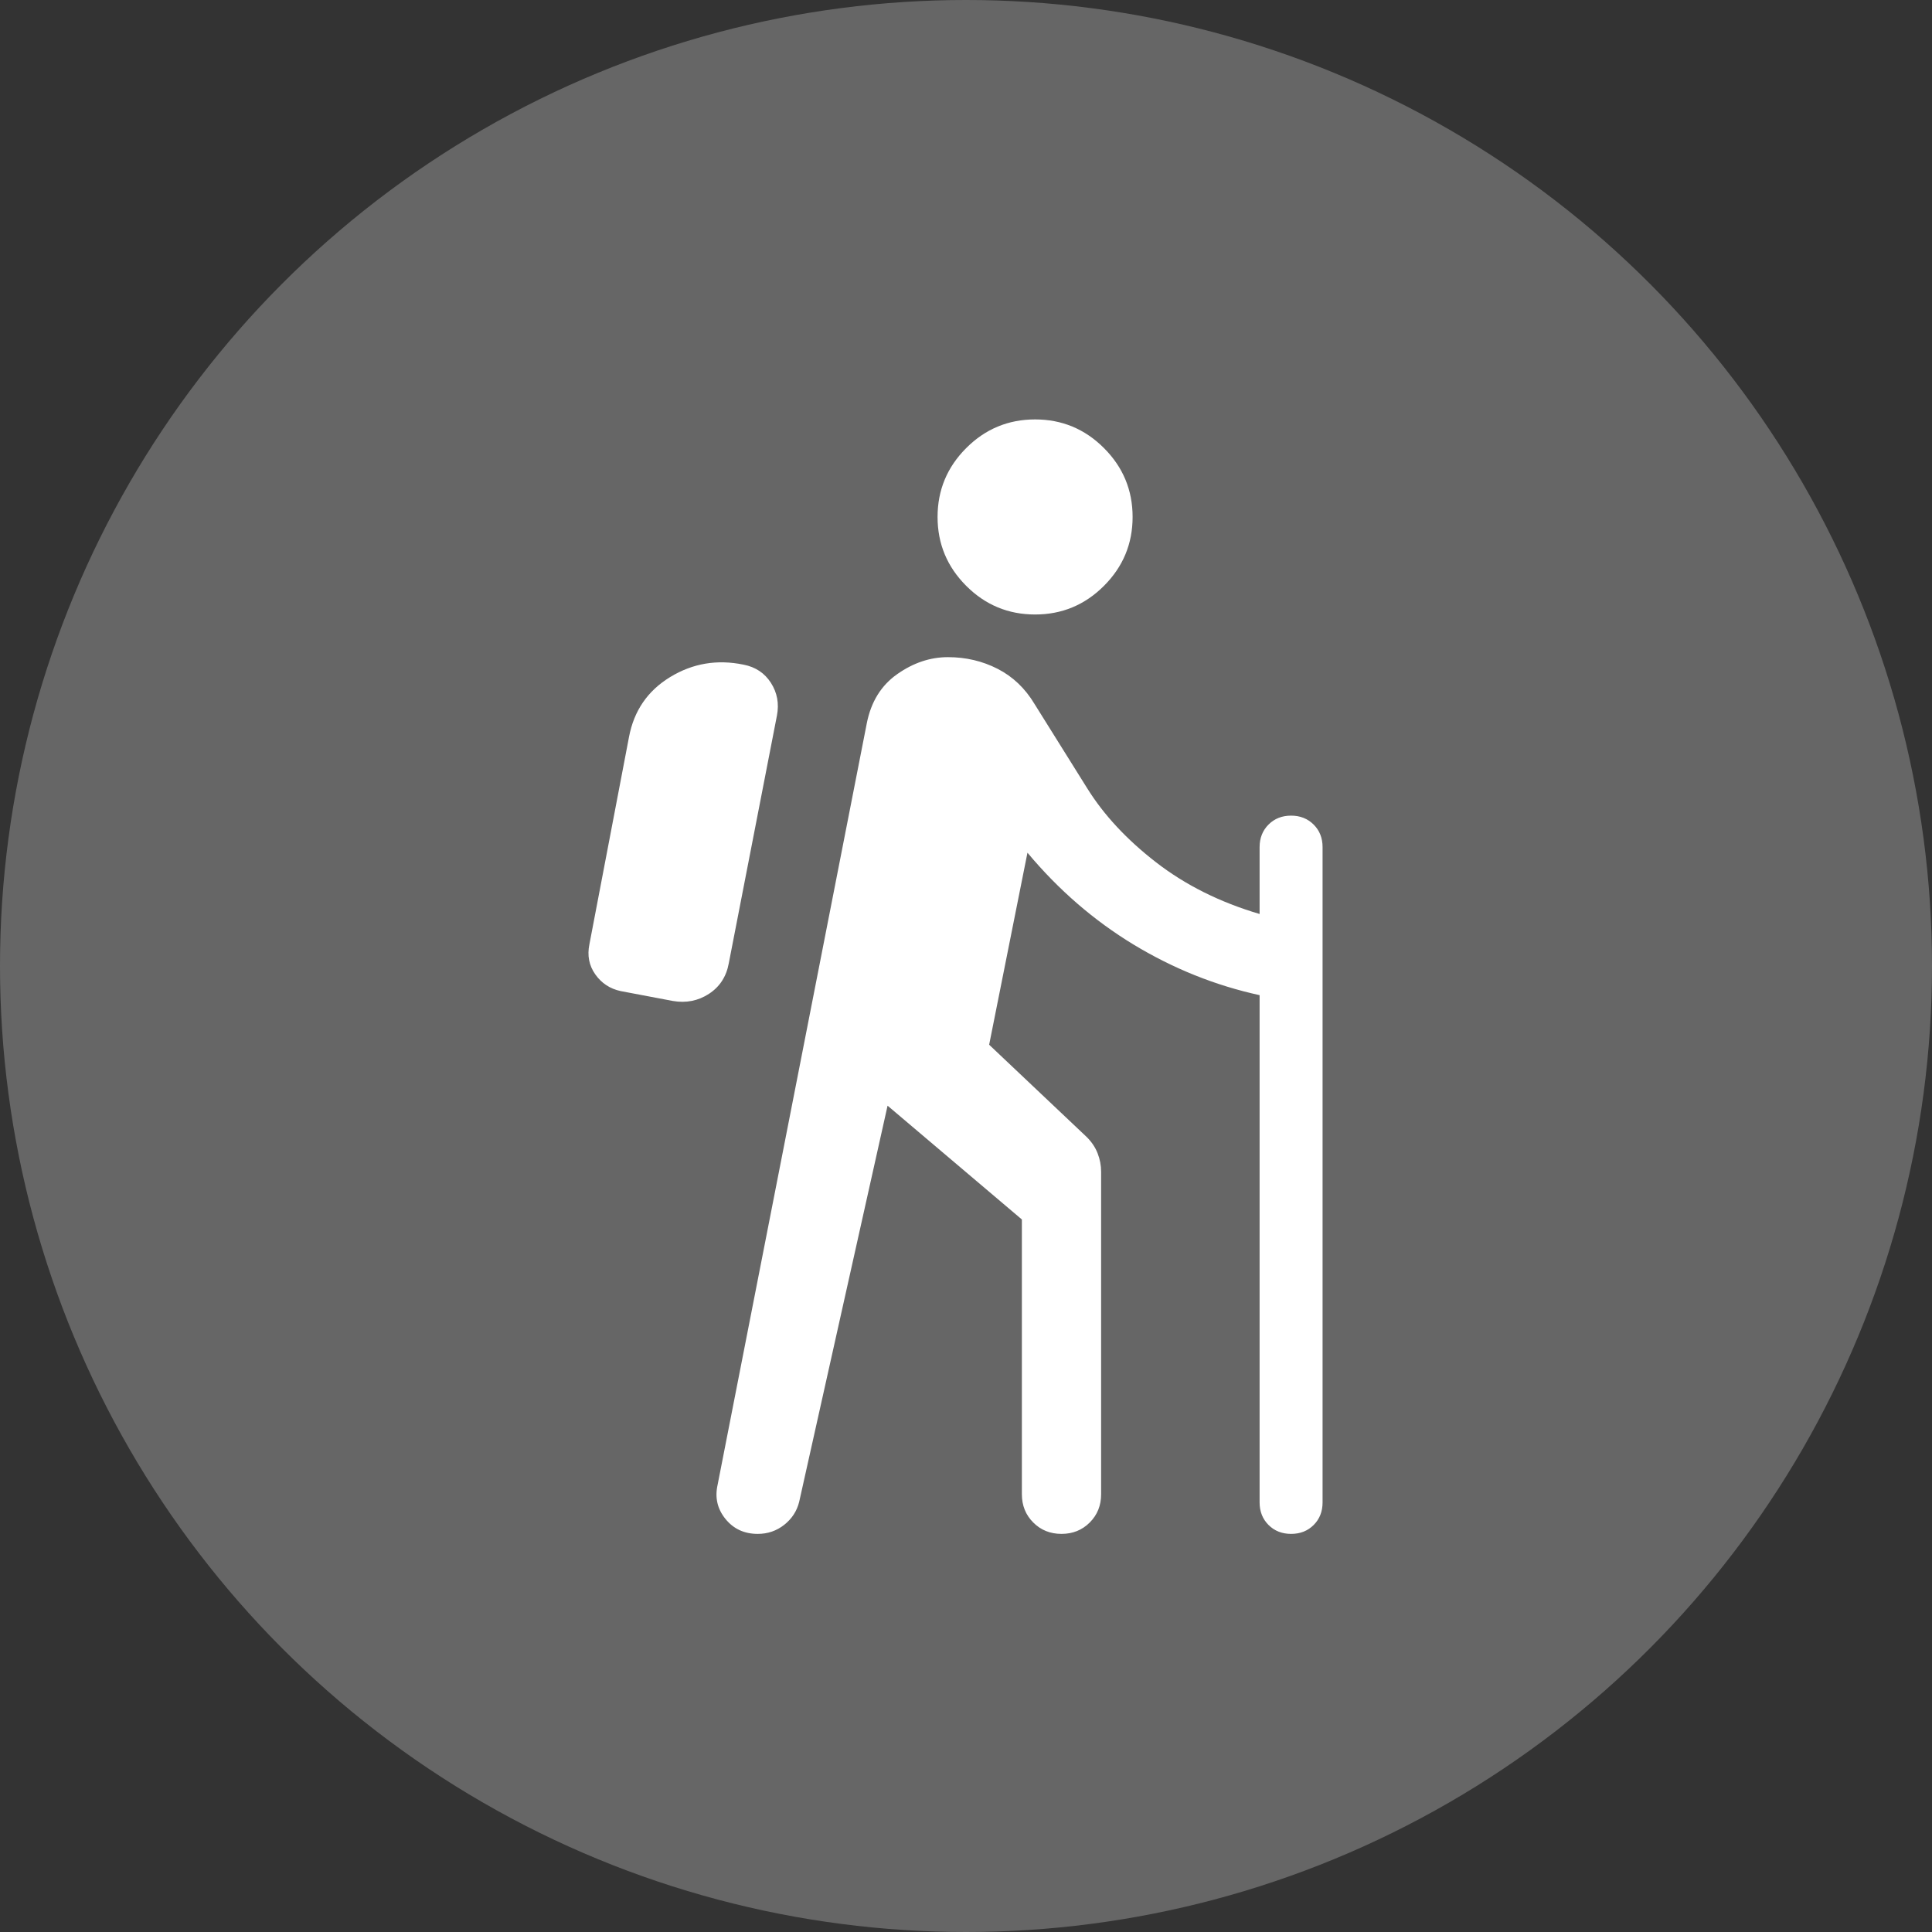 <svg width="64" height="64" viewBox="0 0 64 64" fill="none" xmlns="http://www.w3.org/2000/svg">
<rect x="0" y="0" width="64" height="64" fill="#333333" stroke="none"/>
<circle opacity="0.25" cx="32" cy="32" r="32" fill="white"/>
<mask id="mask0_2110_68" style="mask-type:alpha" maskUnits="userSpaceOnUse" x="11" y="11" width="42" height="42">
<rect x="11" y="11" width="42" height="42" fill="#D9D9D9"/>
</mask>
<g mask="url(#mask0_2110_68)">
<path d="M29.402 36.627L26.474 49.749C26.398 50.056 26.233 50.31 25.979 50.511C25.725 50.712 25.432 50.812 25.101 50.812C24.655 50.812 24.299 50.647 24.031 50.316C23.764 49.985 23.677 49.61 23.771 49.19L28.715 23.953C28.857 23.242 29.194 22.7 29.727 22.328C30.259 21.955 30.817 21.769 31.401 21.769C31.995 21.769 32.544 21.898 33.048 22.156C33.552 22.414 33.958 22.801 34.268 23.317L36.018 26.117C36.566 26.997 37.325 27.813 38.297 28.566C39.268 29.318 40.411 29.889 41.726 30.277V28.062C41.726 27.761 41.825 27.512 42.021 27.315C42.218 27.118 42.467 27.019 42.769 27.019C43.07 27.019 43.319 27.118 43.516 27.315C43.714 27.512 43.812 27.761 43.812 28.062V49.769C43.812 50.071 43.714 50.32 43.517 50.517C43.32 50.714 43.071 50.812 42.77 50.812C42.469 50.812 42.22 50.714 42.022 50.517C41.825 50.32 41.726 50.071 41.726 49.769V32.966C40.259 32.645 38.868 32.087 37.554 31.292C36.241 30.496 35.068 29.482 34.036 28.247L32.767 34.608L36.001 37.667C36.165 37.831 36.285 38.011 36.361 38.208C36.438 38.405 36.476 38.608 36.476 38.818V49.5C36.476 49.872 36.35 50.184 36.099 50.435C35.847 50.687 35.535 50.812 35.163 50.812C34.791 50.812 34.479 50.687 34.228 50.435C33.977 50.184 33.851 49.872 33.851 49.5V40.397L29.402 36.627ZM22.288 33.158L20.561 32.831C20.207 32.755 19.926 32.57 19.72 32.278C19.513 31.985 19.448 31.652 19.525 31.28L20.837 24.411C21.001 23.543 21.456 22.881 22.202 22.427C22.948 21.973 23.758 21.837 24.633 22.018C25.028 22.095 25.33 22.296 25.539 22.622C25.747 22.949 25.813 23.309 25.737 23.704L24.142 31.909C24.062 32.35 23.843 32.688 23.485 32.922C23.127 33.155 22.727 33.234 22.288 33.158ZM34.289 20.356C33.4 20.356 32.639 20.04 32.007 19.407C31.374 18.774 31.058 18.013 31.058 17.125C31.058 16.237 31.374 15.476 32.007 14.843C32.639 14.21 33.4 13.894 34.289 13.894C35.177 13.894 35.938 14.21 36.57 14.843C37.203 15.476 37.519 16.237 37.519 17.125C37.519 18.013 37.203 18.774 36.57 19.407C35.938 20.04 35.177 20.356 34.289 20.356Z" fill="white"/>
</g>
</svg>
